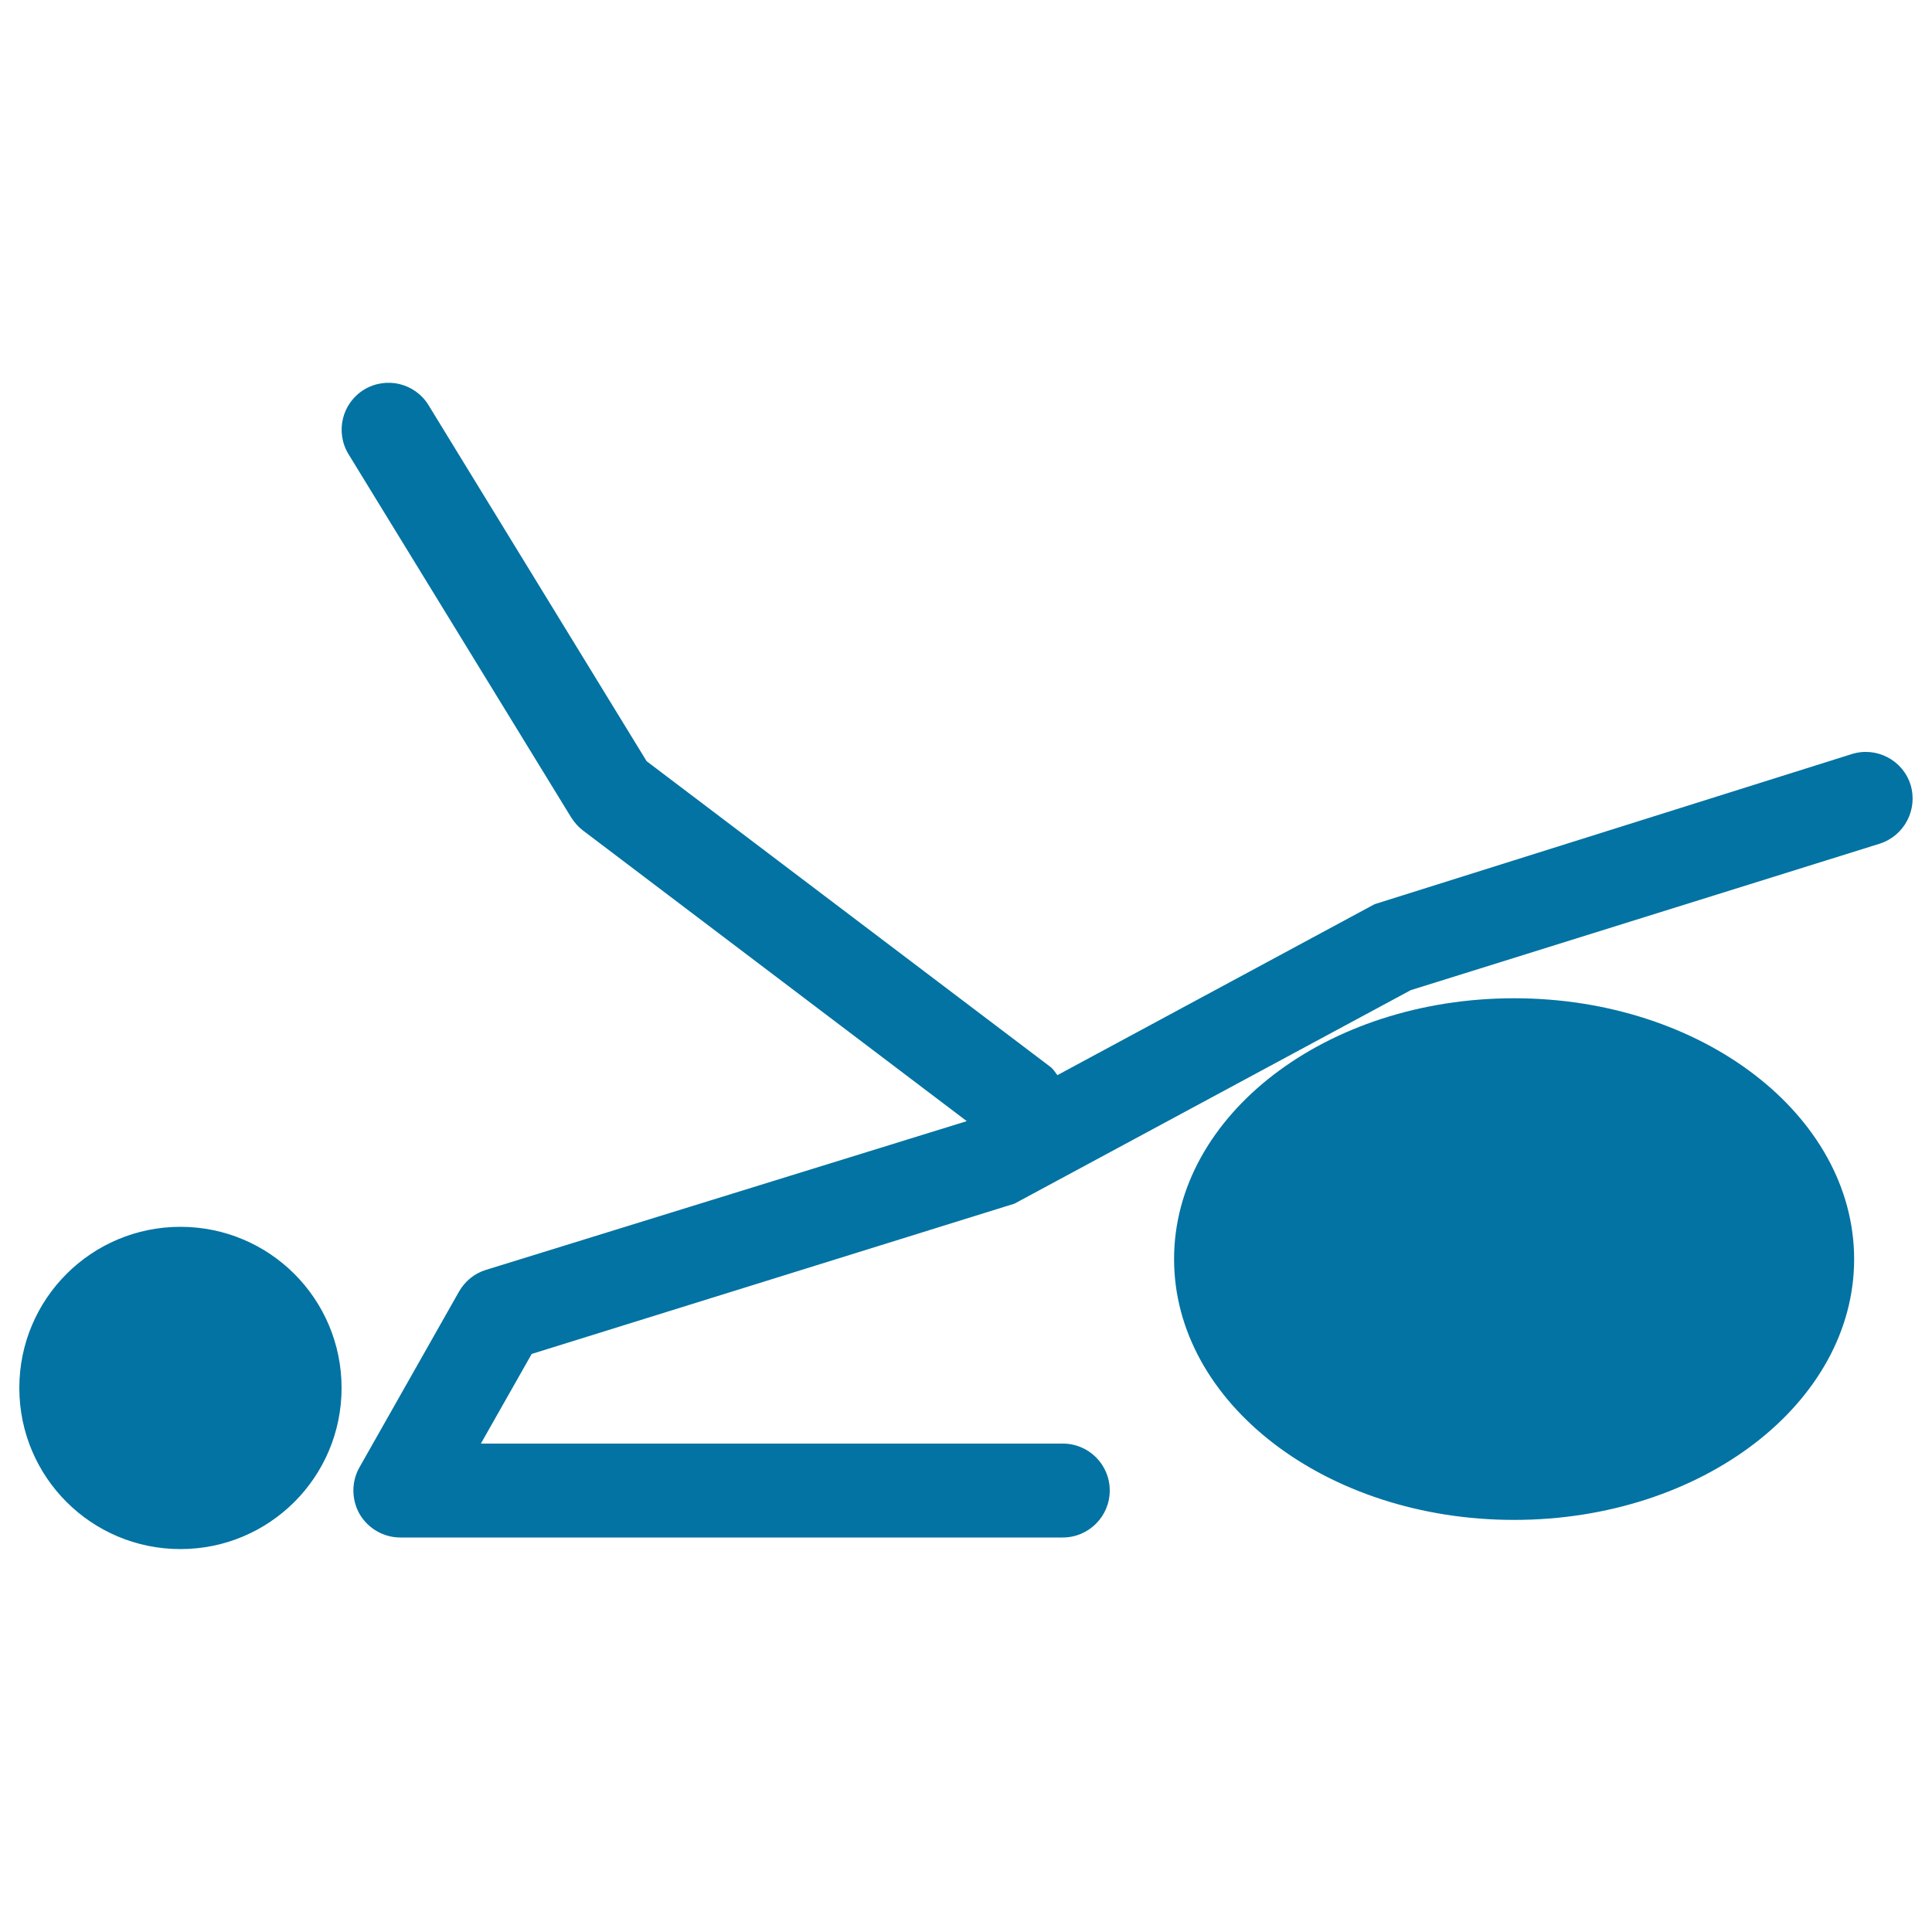 <svg xmlns="http://www.w3.org/2000/svg" viewBox="0 0 1000 1000" style="fill:#0273a2">
<title>Stick Man Side View Raised On Exercise Ball SVG icon</title>
<g><path d="M972.9,436.7l-242.7,75.8L525.1,623l-249.9,77.8l-26.3,46.4h301.2c13.4,0,24.3,10.8,24.3,24.3c0,13.4-10.9,24.3-24.3,24.3H207.2c-8.6,0-16.6-4.6-21-12c-4.3-7.5-4.4-16.7-0.2-24.2l51.6-91.1c3.1-5.4,8-9.4,13.9-11.2l248.9-77L301.8,429.9c-2.4-1.8-4.4-4.1-6.1-6.7L180.4,235.1c-7-11.5-3.4-26.4,8-33.4c11.5-7,26.4-3.4,33.4,8L334.7,394l208.7,158c1.7,1.2,2.7,2.9,3.9,4.5L711.5,468l247-77.7c12.7-4,26.4,3.1,30.4,15.9C992.8,419,985.7,432.6,972.9,436.7z M93.4,635C47.3,635,10,672.3,10,718.4s37.3,83.4,83.4,83.4s83.4-37.3,83.4-83.4S139.5,635,93.4,635z M783.7,516.7c-97.2,0-176,60.5-176,135c0,74.5,78.8,135,176,135c97.2,0,176-60.5,176-135C959.6,577.2,880.9,516.7,783.7,516.7z"/></g>
</svg>